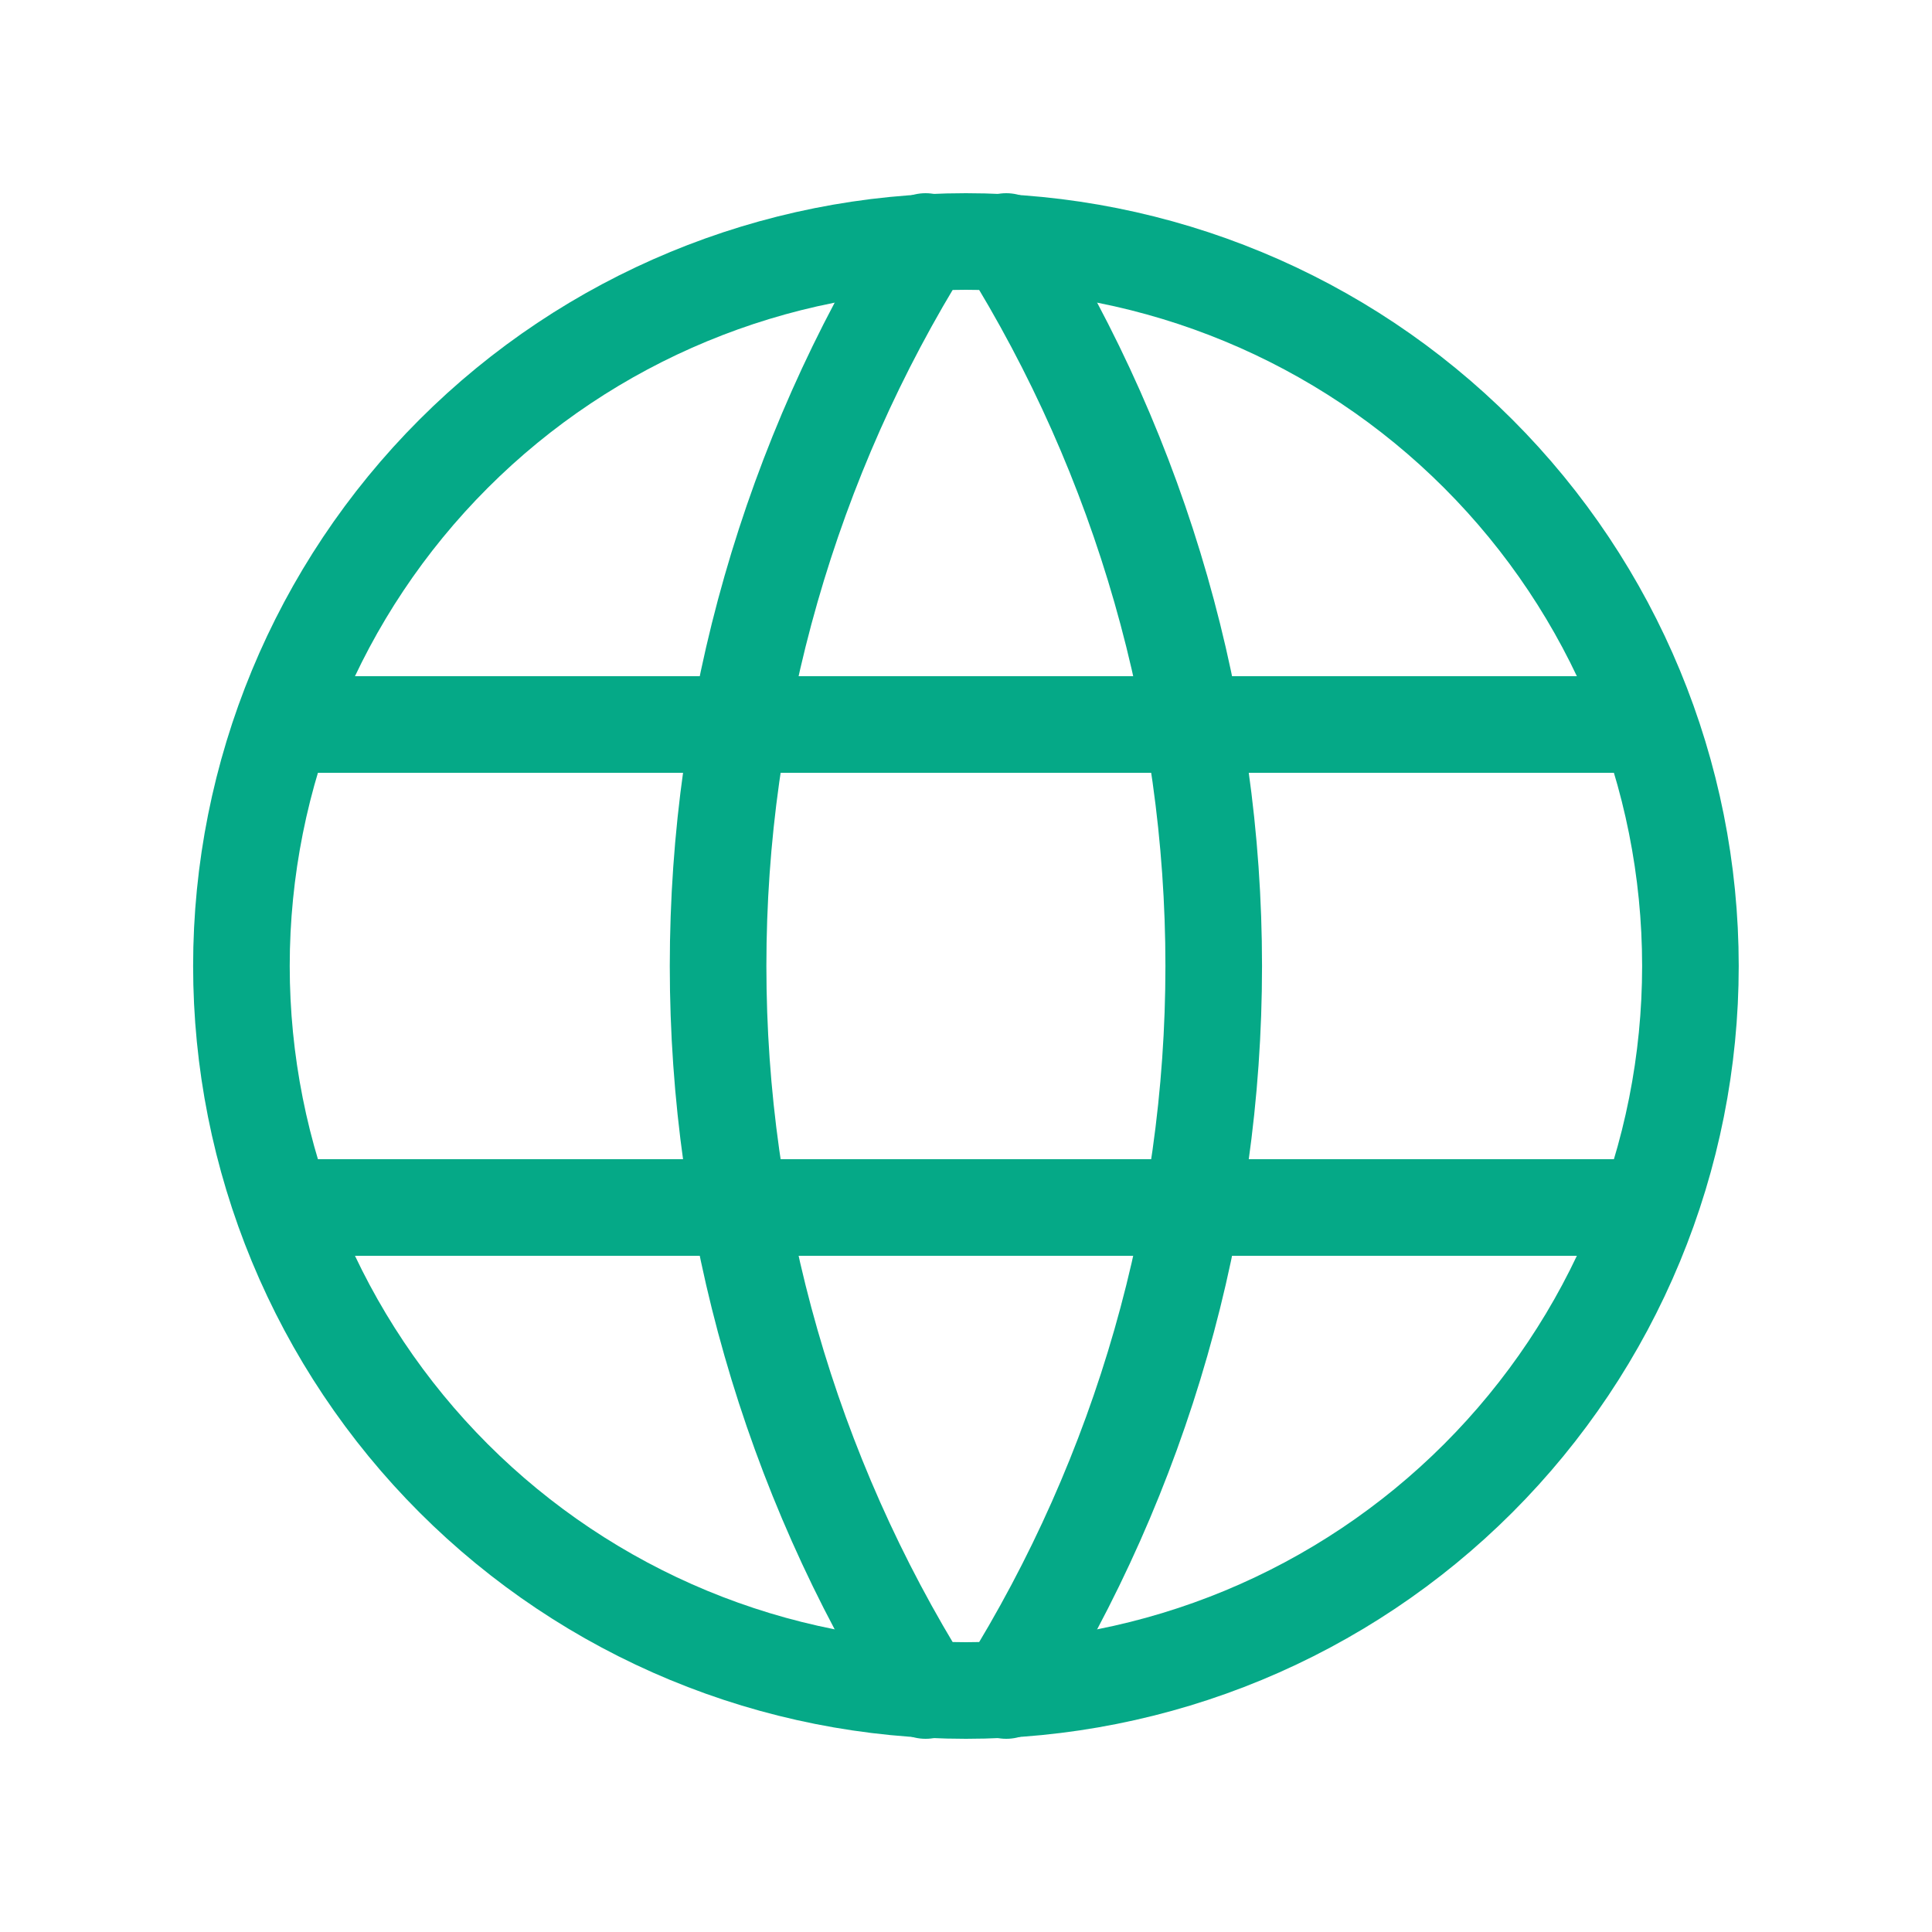 <svg width="50" height="50" viewBox="0 0 50 50" fill="none" xmlns="http://www.w3.org/2000/svg">
<path d="M6.248 25C6.248 27.462 6.733 29.901 7.675 32.175C8.618 34.45 9.999 36.517 11.74 38.258C13.481 39.999 15.548 41.38 17.823 42.323C20.098 43.265 22.536 43.75 24.998 43.75C27.46 43.75 29.898 43.265 32.173 42.323C34.448 41.38 36.515 39.999 38.256 38.258C39.997 36.517 41.379 34.45 42.321 32.175C43.263 29.901 43.748 27.462 43.748 25C43.748 20.027 41.773 15.258 38.256 11.742C34.74 8.225 29.971 6.25 24.998 6.25C20.025 6.25 15.256 8.225 11.74 11.742C8.223 15.258 6.248 20.027 6.248 25Z" stroke="#05A987" stroke-width="2.5" stroke-linecap="round" stroke-linejoin="round"/>
<path d="M7.498 18.75H42.498" stroke="#05A987" stroke-width="2.5" stroke-linecap="round" stroke-linejoin="round"/>
<path d="M7.498 31.25H42.498" stroke="#05A987" stroke-width="2.5" stroke-linecap="round" stroke-linejoin="round"/>
<path d="M23.954 6.25C20.445 11.874 18.584 18.371 18.584 25C18.584 31.629 20.445 38.126 23.954 43.75" stroke="#05A987" stroke-width="2.5" stroke-linecap="round" stroke-linejoin="round"/>
<path d="M26.041 6.25C29.551 11.874 31.411 18.371 31.411 25C31.411 31.629 29.551 38.126 26.041 43.75" stroke="#05A987" stroke-width="2.5" stroke-linecap="round" stroke-linejoin="round"/>
</svg>
